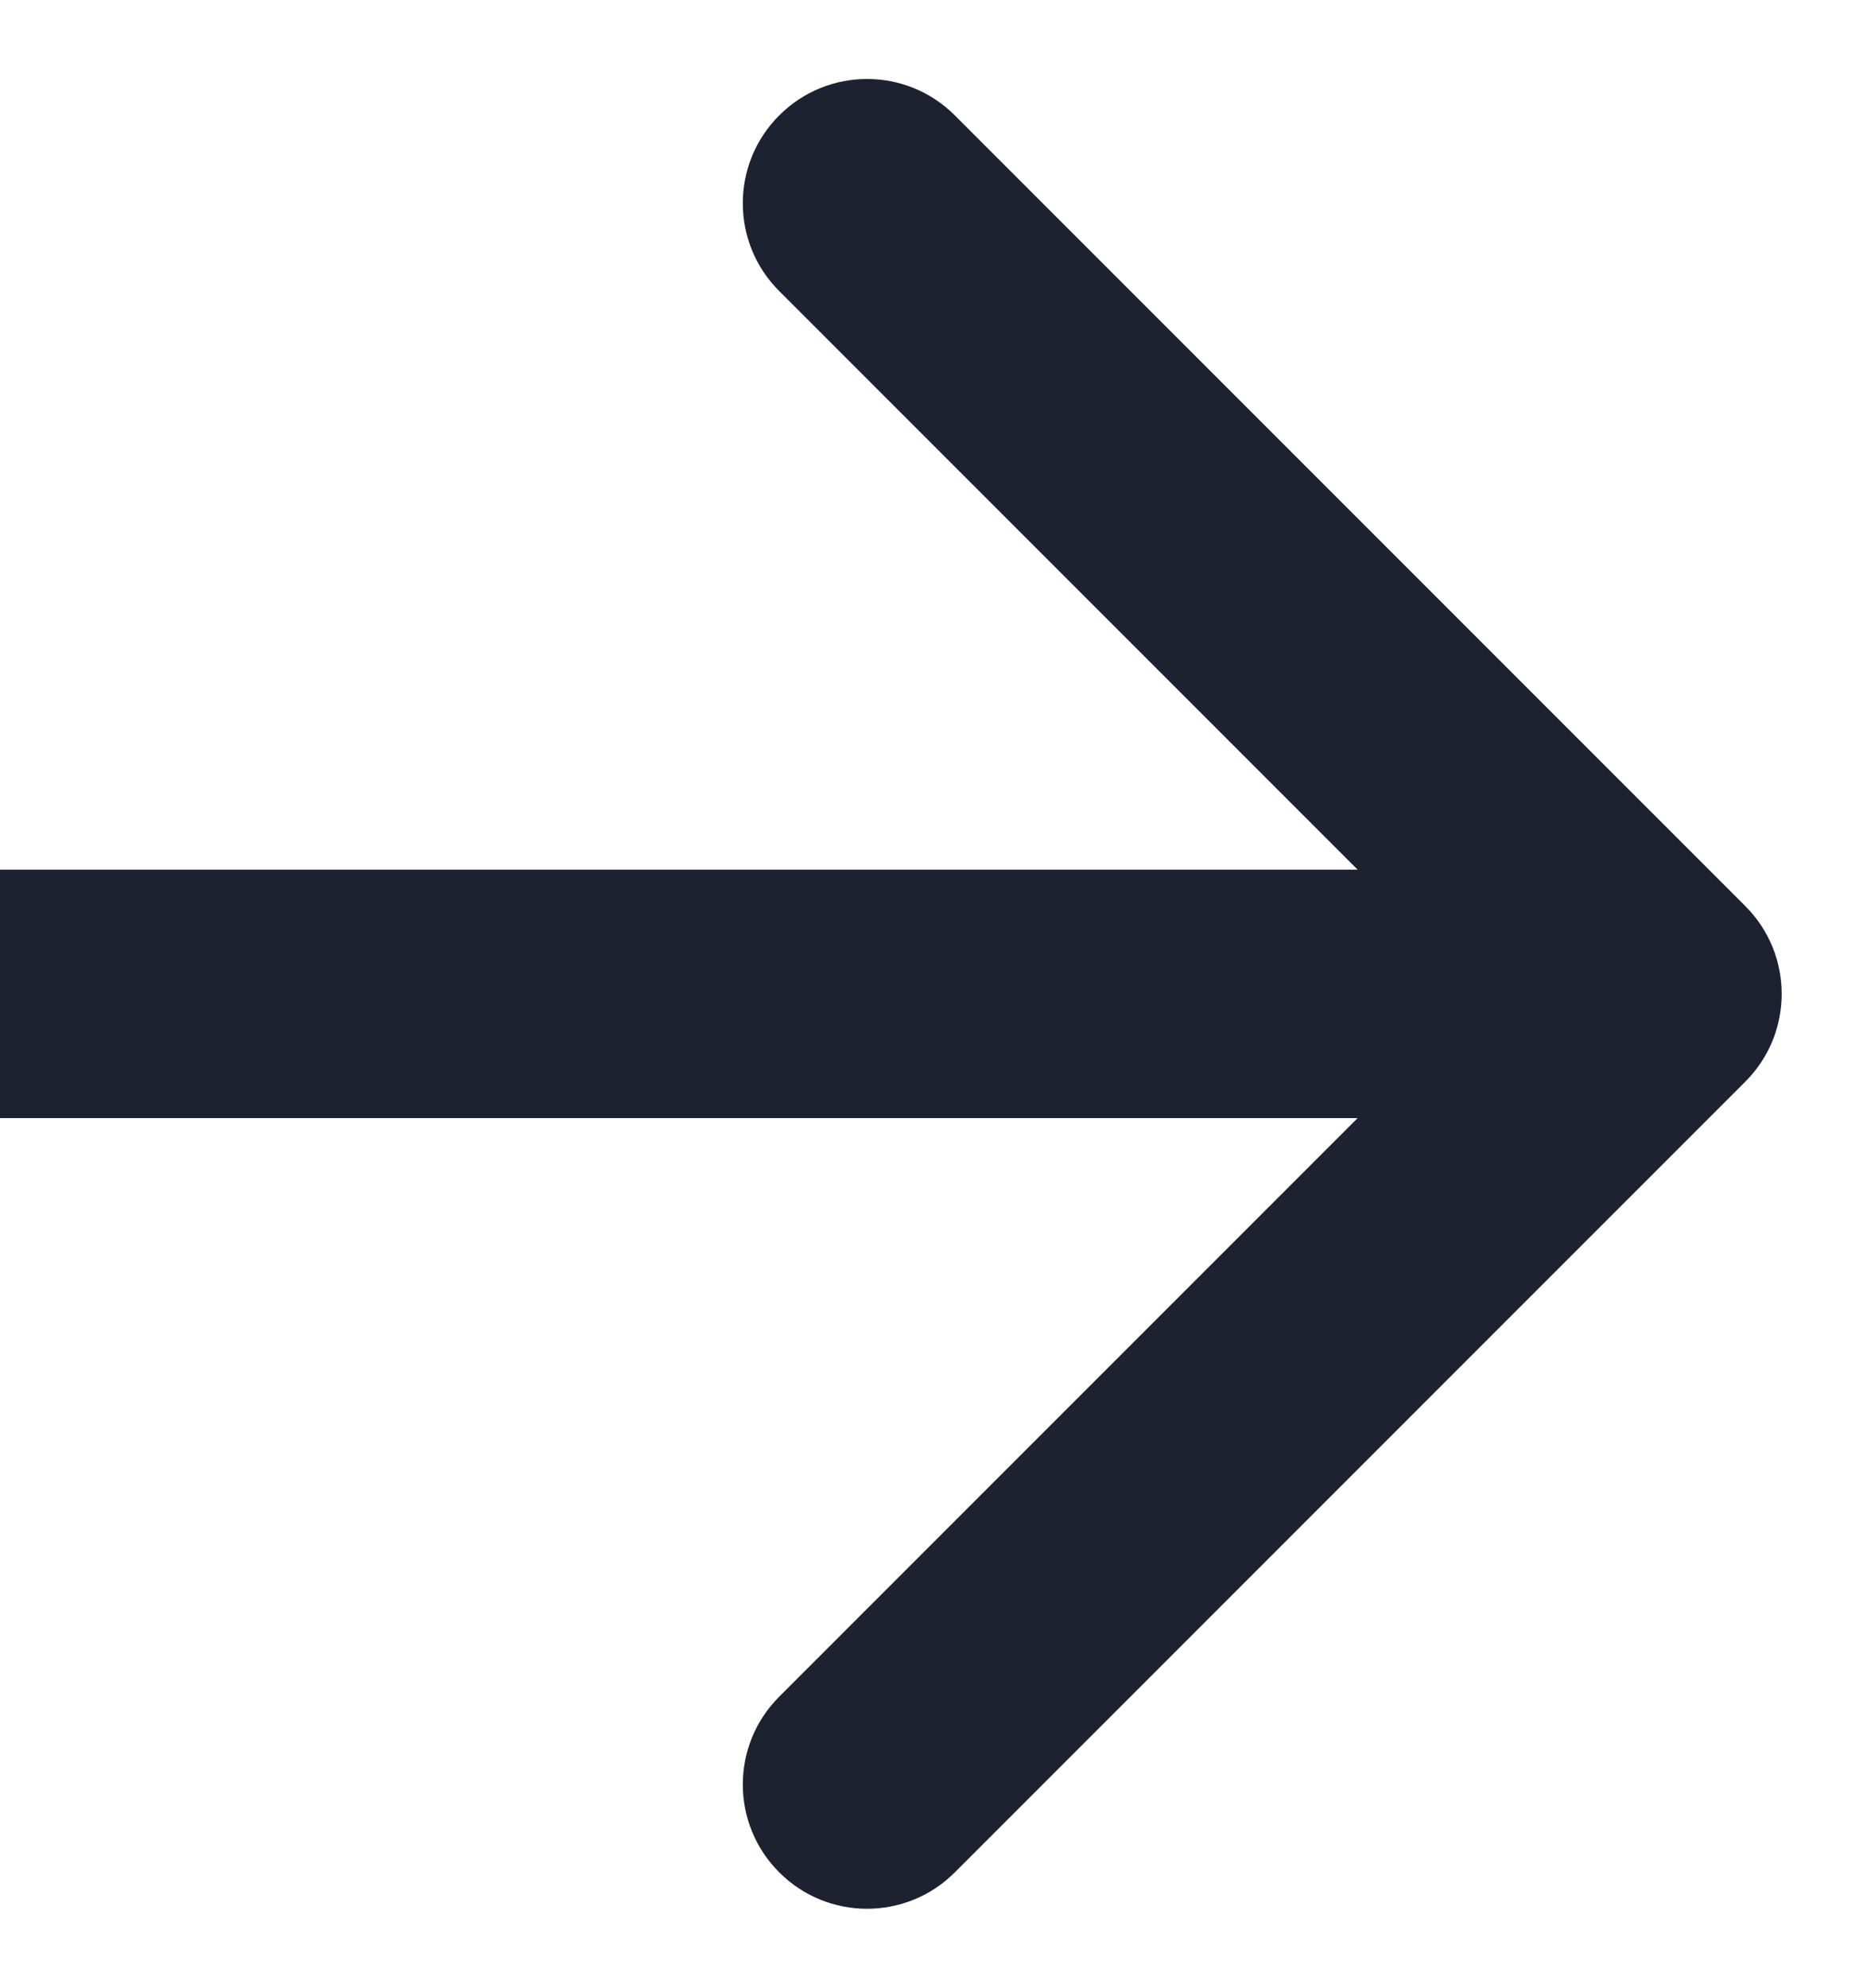 <svg width="15" height="16" viewBox="0 0 15 16" fill="none" xmlns="http://www.w3.org/2000/svg">
<path d="M14.052 8.707C14.443 8.317 14.443 7.683 14.052 7.293L7.688 0.929C7.298 0.538 6.664 0.538 6.274 0.929C5.883 1.319 5.883 1.953 6.274 2.343L11.931 8L6.274 13.657C5.883 14.047 5.883 14.681 6.274 15.071C6.664 15.462 7.298 15.462 7.688 15.071L14.052 8.707ZM0 9H13.345V7H0V9Z" fill="#1D2130"/>
</svg>
